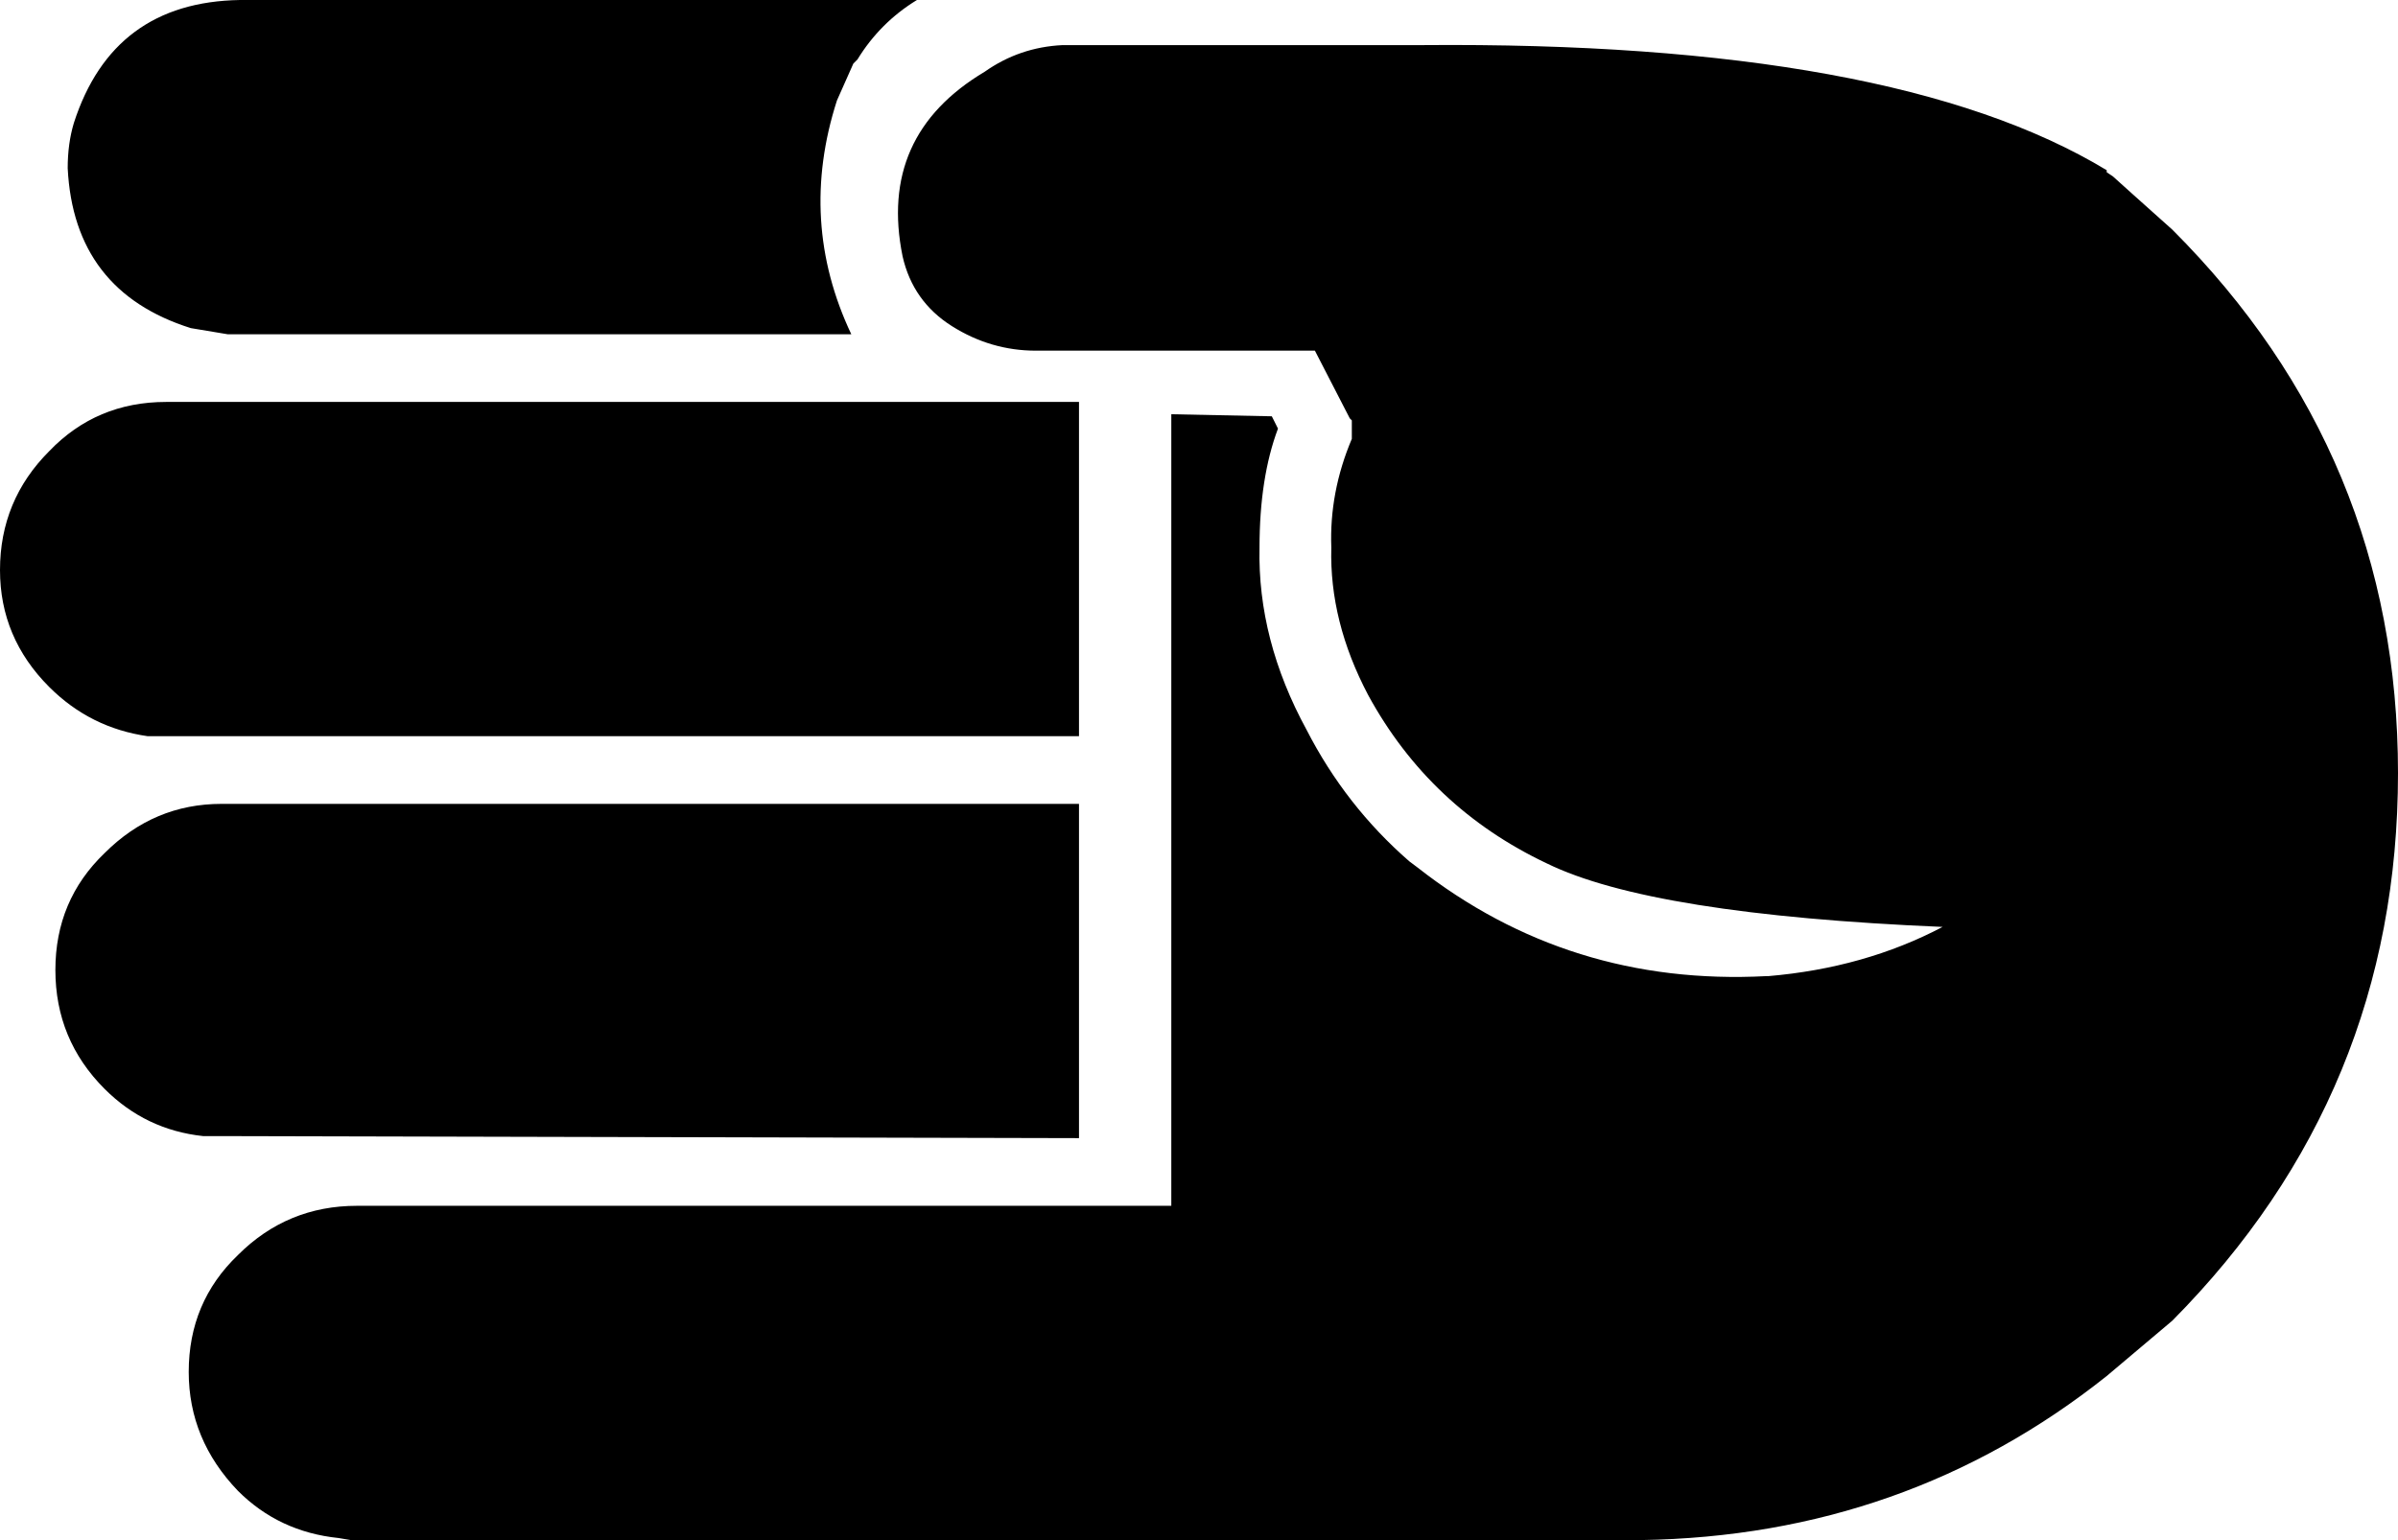 <?xml version="1.0" encoding="UTF-8" standalone="no"?>
<svg xmlns:xlink="http://www.w3.org/1999/xlink" height="37.55px" width="58.45px" xmlns="http://www.w3.org/2000/svg">
  <g transform="matrix(1.0, 0.0, 0.0, 1.0, 0.0, 0.0)">
    <path d="M26.3 19.6 L26.3 27.75 5.3 27.7 4.95 27.7 Q3.55 27.55 2.55 26.55 1.35 25.35 1.35 23.65 1.35 21.95 2.55 20.8 3.75 19.6 5.4 19.6 L5.55 19.6 26.3 19.6 M26.3 9.8 L26.3 17.95 3.95 17.95 3.6 17.95 Q2.2 17.75 1.2 16.75 0.0 15.55 0.0 13.9 0.0 12.2 1.2 11.0 2.35 9.8 4.05 9.8 L4.2 9.8 26.3 9.8 M25.25 8.55 Q24.15 8.55 23.2 7.95 22.25 7.35 22.0 6.25 21.4 3.3 24.0 1.75 24.85 1.15 25.9 1.1 L34.65 1.1 Q46.15 1.0 51.35 4.15 L51.35 4.2 51.5 4.3 52.0 4.75 52.95 5.6 Q58.45 11.1 58.45 18.85 58.45 26.65 52.95 32.2 L51.35 33.55 Q46.45 37.45 40.0 37.55 L39.7 37.55 39.25 37.55 21.5 37.55 8.55 37.55 8.25 37.5 Q6.8 37.35 5.8 36.35 4.6 35.1 4.6 33.45 4.6 31.75 5.8 30.6 7.0 29.4 8.7 29.4 L8.85 29.4 28.55 29.4 28.55 10.1 31.0 10.15 31.15 10.45 Q30.7 11.65 30.7 13.35 30.65 15.6 31.85 17.8 32.8 19.65 34.35 21.0 L34.55 21.15 Q38.25 24.05 43.05 23.8 L43.1 23.8 Q45.45 23.6 47.35 22.6 40.25 22.3 37.7 21.05 34.85 19.7 33.35 16.95 32.4 15.15 32.45 13.35 32.4 12.0 32.95 10.7 L32.95 10.6 32.95 10.45 32.95 10.4 32.95 10.25 32.9 10.2 32.05 8.55 25.25 8.55 M22.35 0.0 Q21.45 0.55 20.9 1.45 L20.8 1.55 20.4 2.45 Q19.45 5.4 20.75 8.15 L5.55 8.15 4.65 8.0 Q1.8 7.1 1.65 4.1 1.65 3.5 1.8 3.0 2.75 0.05 5.85 0.0 L22.35 0.0" fill="#000000" fill-rule="evenodd" stroke="none"/>
  </g>
</svg>
